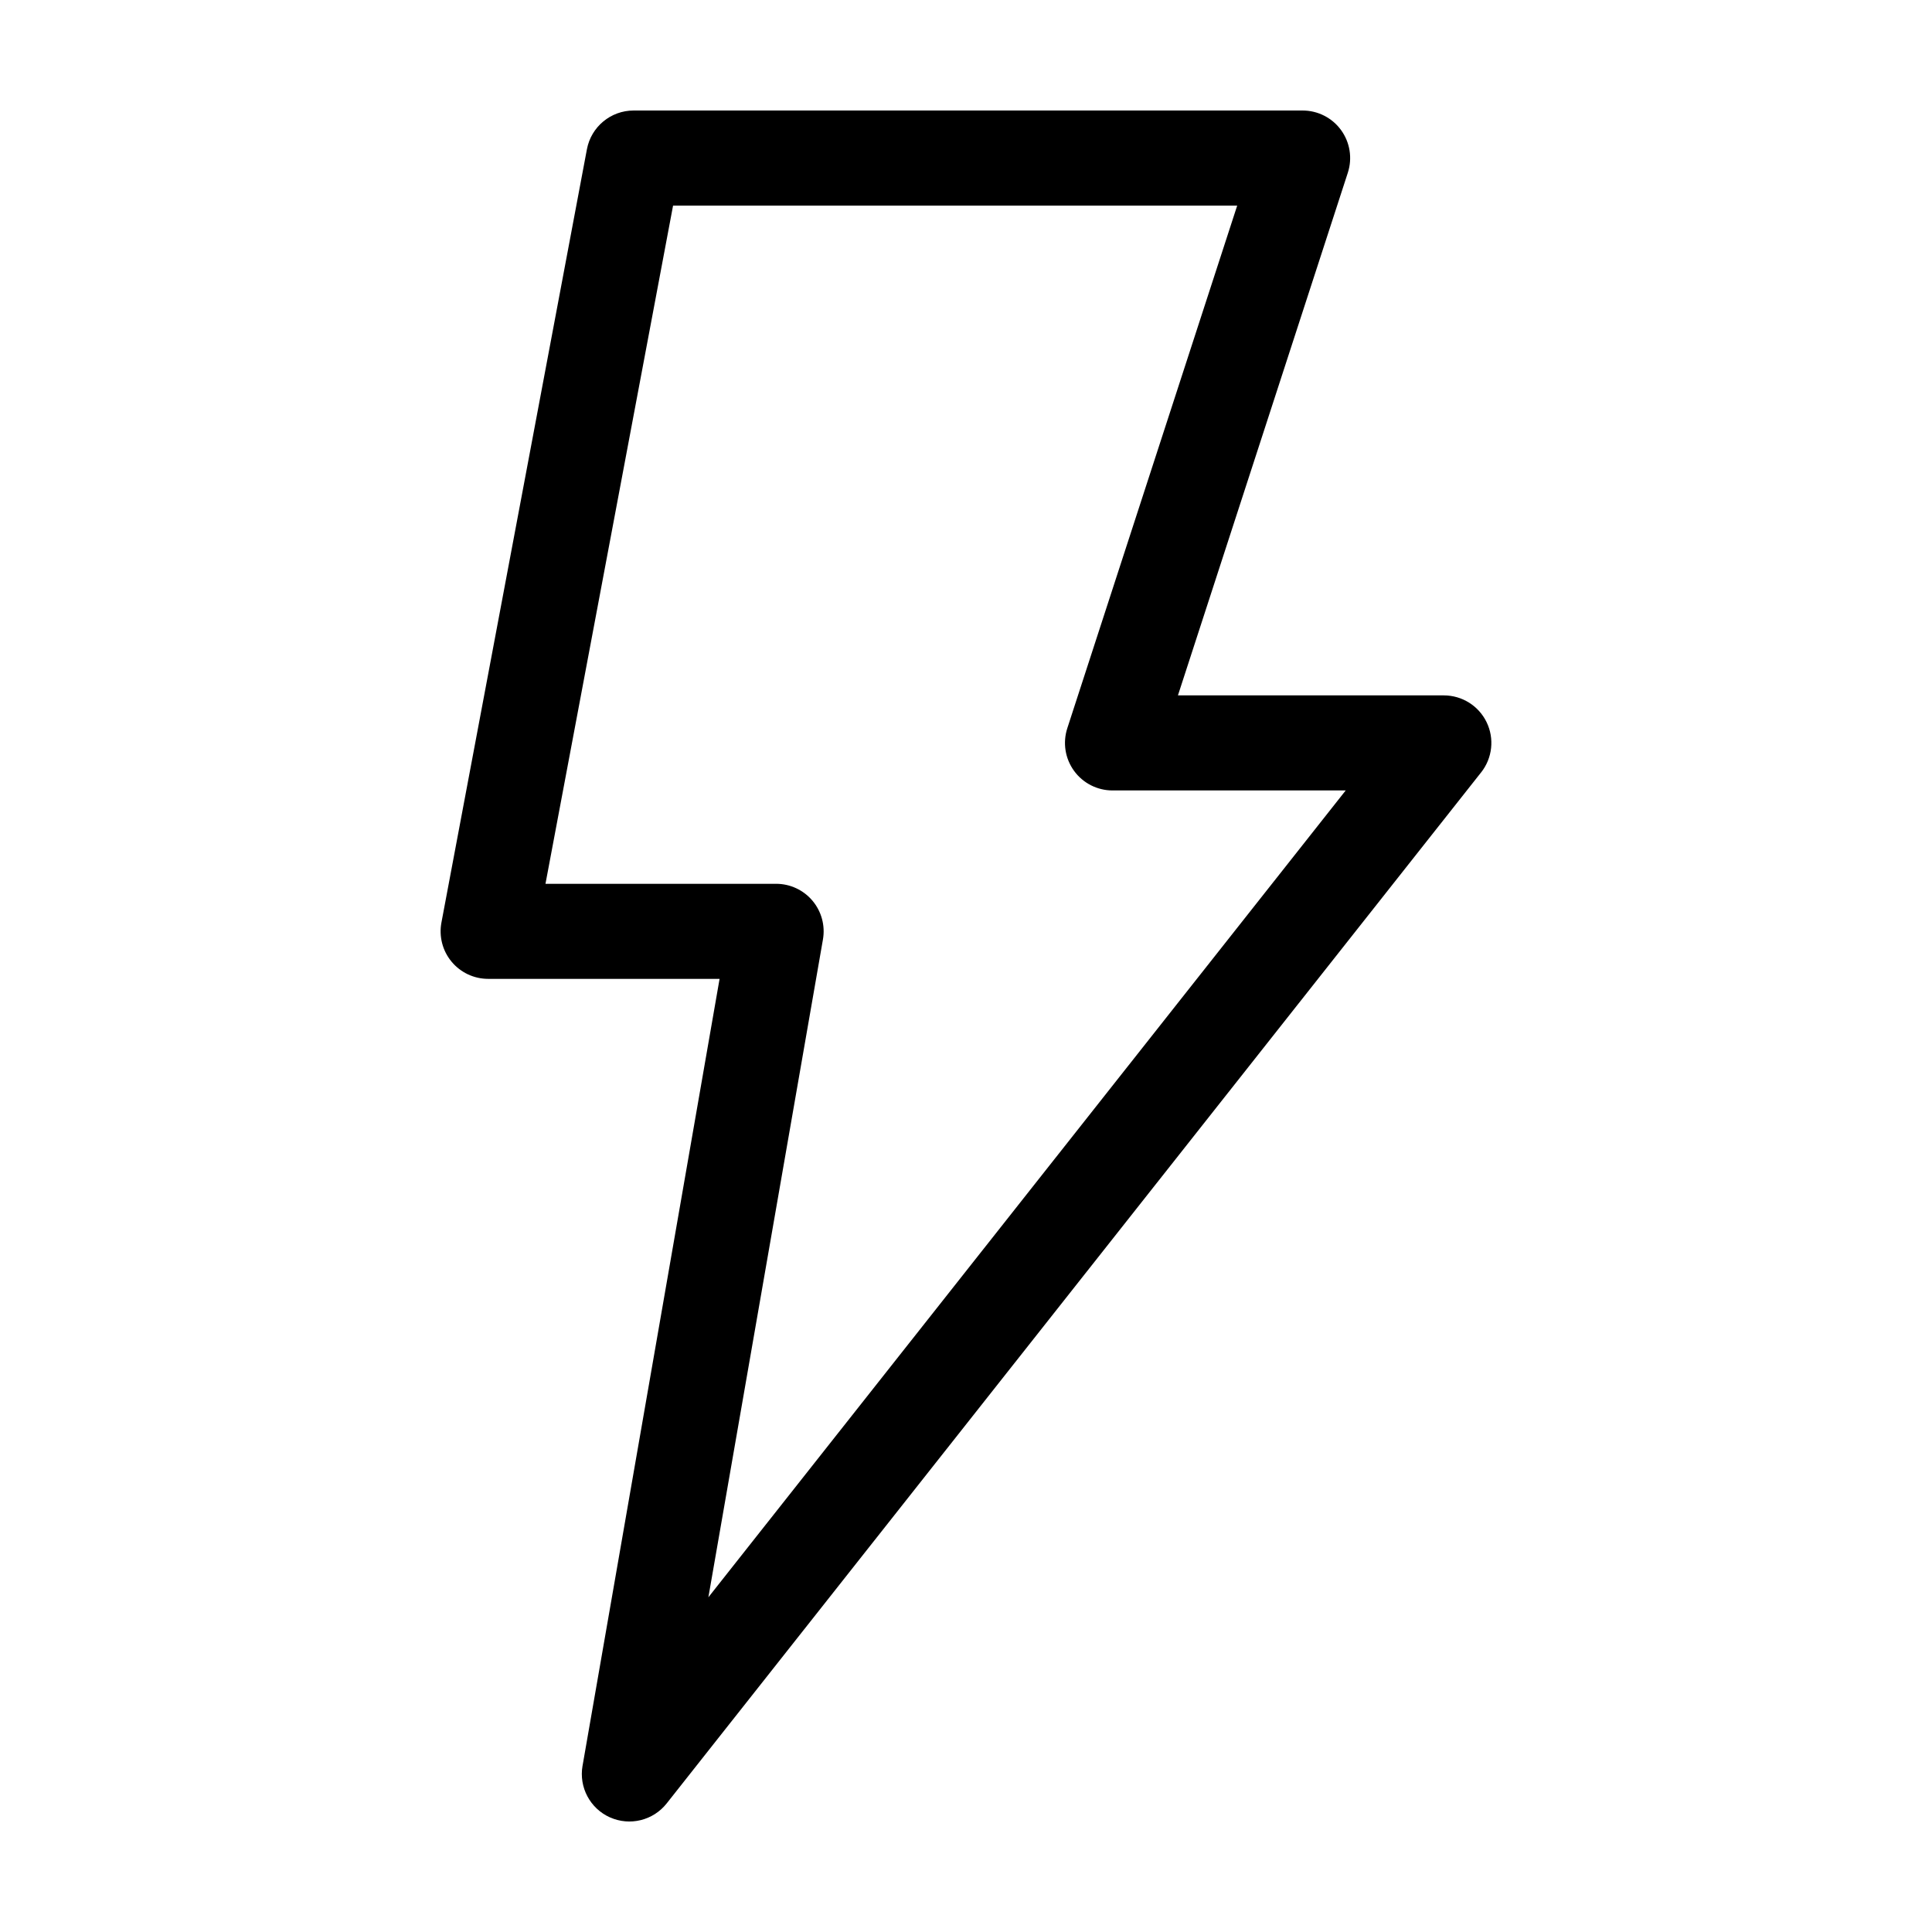 <?xml version="1.0" encoding="UTF-8"?>
<!-- Uploaded to: ICON Repo, www.svgrepo.com, Generator: ICON Repo Mixer Tools -->
<svg fill="#000000" width="800px" height="800px" version="1.1" viewBox="144 144 512 512" xmlns="http://www.w3.org/2000/svg">
 <path d="m305.65 625.62c5.262 2.352 11.449 0.832 15.023-3.691l215.84-273.24h0.004c2.992-3.789 3.555-8.953 1.449-13.301-2.106-4.344-6.508-7.102-11.336-7.102h-70.465l45.023-138.51c1.246-3.836 0.578-8.035-1.789-11.297-2.371-3.262-6.16-5.191-10.191-5.191h-177.29c-6.059 0-11.258 4.312-12.379 10.266l-38.555 204.93c-0.691 3.684 0.289 7.484 2.684 10.371 2.394 2.883 5.945 4.555 9.695 4.555h61.332l-36.316 208.56-0.004-0.004c-0.988 5.68 2.008 11.305 7.269 13.66zm56.438-232.65c0.637-3.664-0.375-7.422-2.769-10.266-2.394-2.848-5.922-4.488-9.641-4.488h-61.121l33.812-179.73h149.5l-45.023 138.5c-1.246 3.836-0.582 8.035 1.789 11.297 2.367 3.262 6.156 5.191 10.188 5.191h61.805l-168.9 213.82z"/>
</svg>